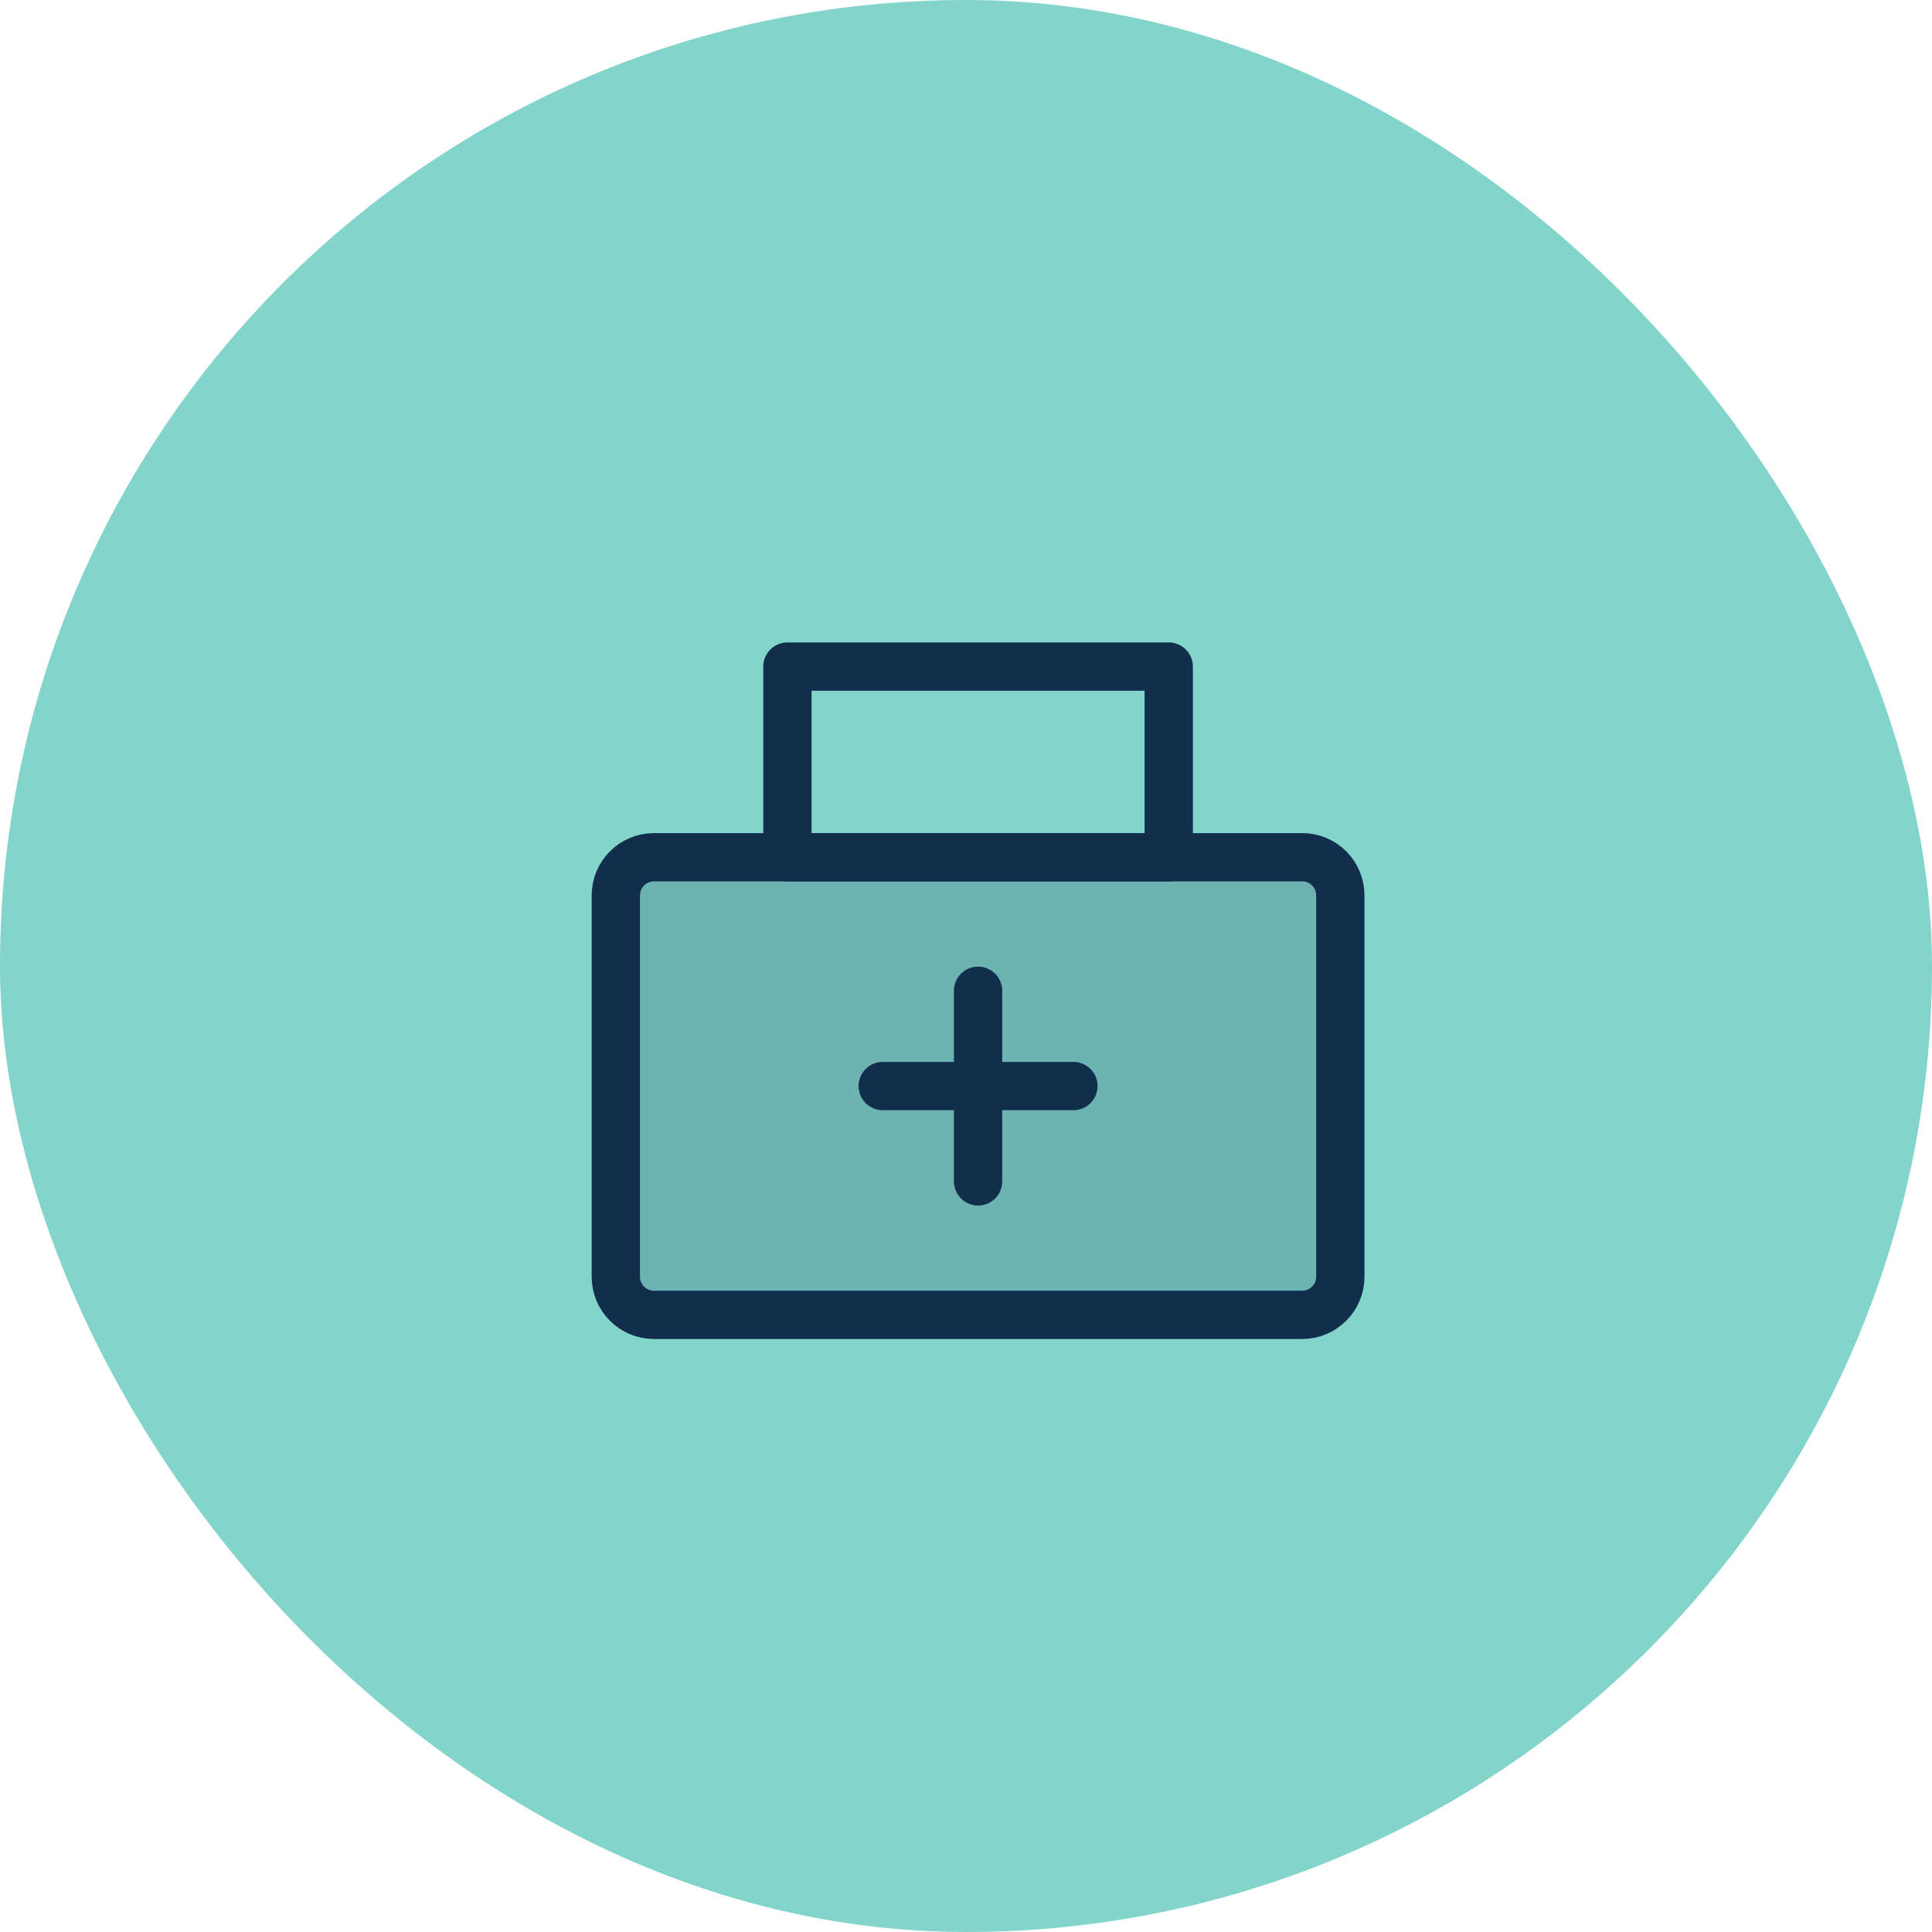 <?xml version="1.0" encoding="UTF-8"?> <svg xmlns="http://www.w3.org/2000/svg" width="64" height="64" viewBox="0 0 64 64" fill="none"><rect width="64" height="64" rx="32" fill="#83D5CC"></rect><path d="M43.136 28.398H21.663c-.698 0-1.263.566-1.263 1.263v12.632c0 .697.565 1.263 1.263 1.263h21.473c.698 0 1.264-.566 1.264-1.263V29.66c0-.698-.566-1.263-1.264-1.263z" fill="#112E4C" fill-opacity=".2" stroke="#112E4C" stroke-width="1.6" stroke-linejoin="round"></path><path d="M38.716 22.082H26.084v6.316h12.632v-6.316z" stroke="#112E4C" stroke-width="1.6" stroke-linejoin="round"></path><path d="M29.242 35.977h6.316-6.316z" fill="#112E4C" fill-opacity=".2"></path><path d="M29.242 35.977h6.316M32.4 32.82v6.315" stroke="#112E4C" stroke-width="1.6" stroke-linecap="round"></path></svg> 